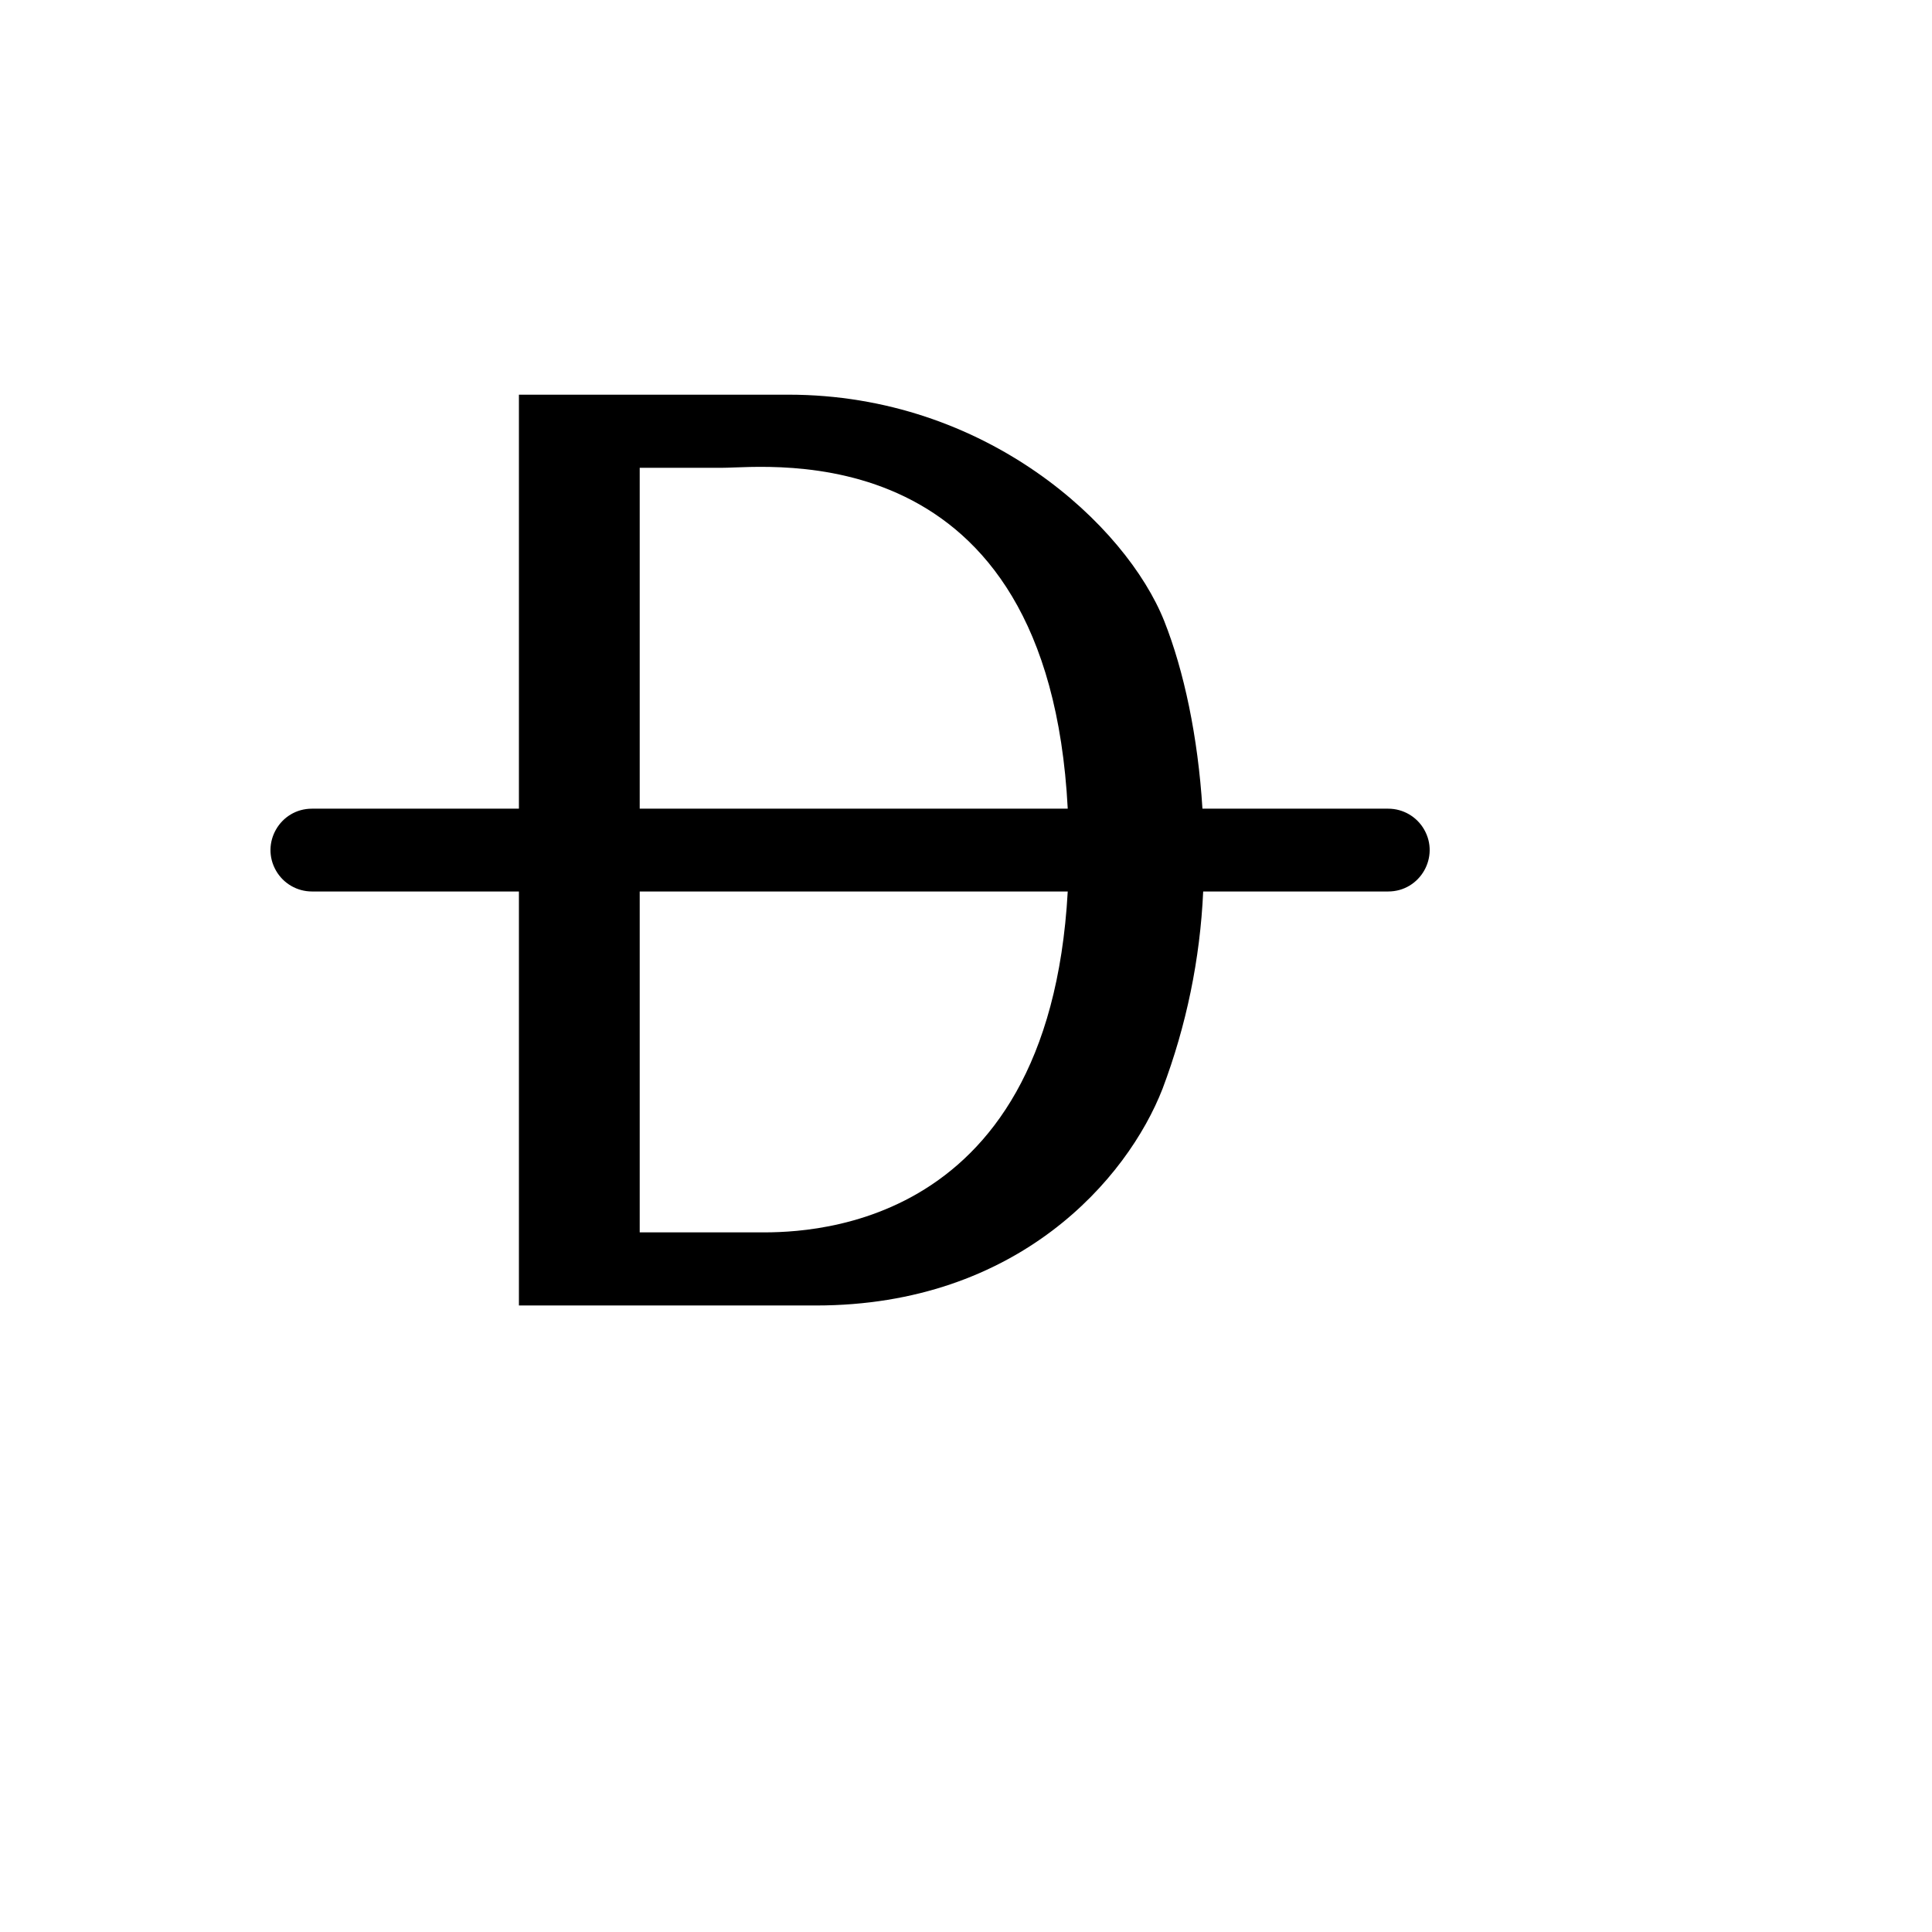 <svg xmlns="http://www.w3.org/2000/svg" version="1.1" xmlns:xlink="http://www.w3.org/1999/xlink" width="100%" height="100%" id="svgWorkerArea" viewBox="-25 -25 625 625" xmlns:idraw="https://idraw.muisca.co" style="background: white;"><defs id="defsdoc"><pattern id="patternBool" x="0" y="0" width="10" height="10" patternUnits="userSpaceOnUse" patternTransform="rotate(35)"><circle cx="5" cy="5" r="4" style="stroke: none;fill: #ff000070;"></circle></pattern></defs><g id="fileImp-284561455" class="cosito"><path id="pathImp-6242462" class="grouped" d="M424.088 236.607C424.088 236.607 363.988 236.607 363.988 236.607 362.541 213.33 358.015 192.009 351.641 175.938 339.348 145.027 294.084 102.679 230.047 102.679 230.047 102.679 142.869 102.679 142.869 102.679 142.869 102.679 142.869 236.607 142.869 236.607 142.869 236.607 75.912 236.607 75.912 236.607 65.603 236.607 59.159 247.769 64.315 256.697 66.706 260.84 71.128 263.393 75.912 263.393 75.912 263.393 142.869 263.393 142.869 263.393 142.869 263.393 142.869 397.322 142.869 397.322 142.869 397.322 238.965 397.322 238.965 397.322 304.369 397.322 339.722 356.366 351.078 327.223 358.8 306.772 363.238 285.231 364.229 263.393 364.229 263.393 424.088 263.393 424.088 263.393 434.397 263.393 440.841 252.231 435.685 243.304 433.294 239.16 428.872 236.607 424.088 236.607 424.088 236.607 424.088 236.607 424.088 236.607M181.945 126.33C181.945 126.33 208.701 126.33 208.701 126.33 223.646 126.33 314.091 114.625 320.412 236.607 320.412 236.607 181.945 236.607 181.945 236.607 181.945 236.607 181.945 126.33 181.945 126.33 181.945 126.33 181.945 126.33 181.945 126.33M219.575 373.67C219.575 373.67 181.945 373.67 181.945 373.67 181.945 373.67 181.945 263.393 181.945 263.393 181.945 263.393 320.412 263.393 320.412 263.393 314.172 376.402 231.573 373.67 219.575 373.67 219.575 373.67 219.575 373.67 219.575 373.67"></path></g></svg>